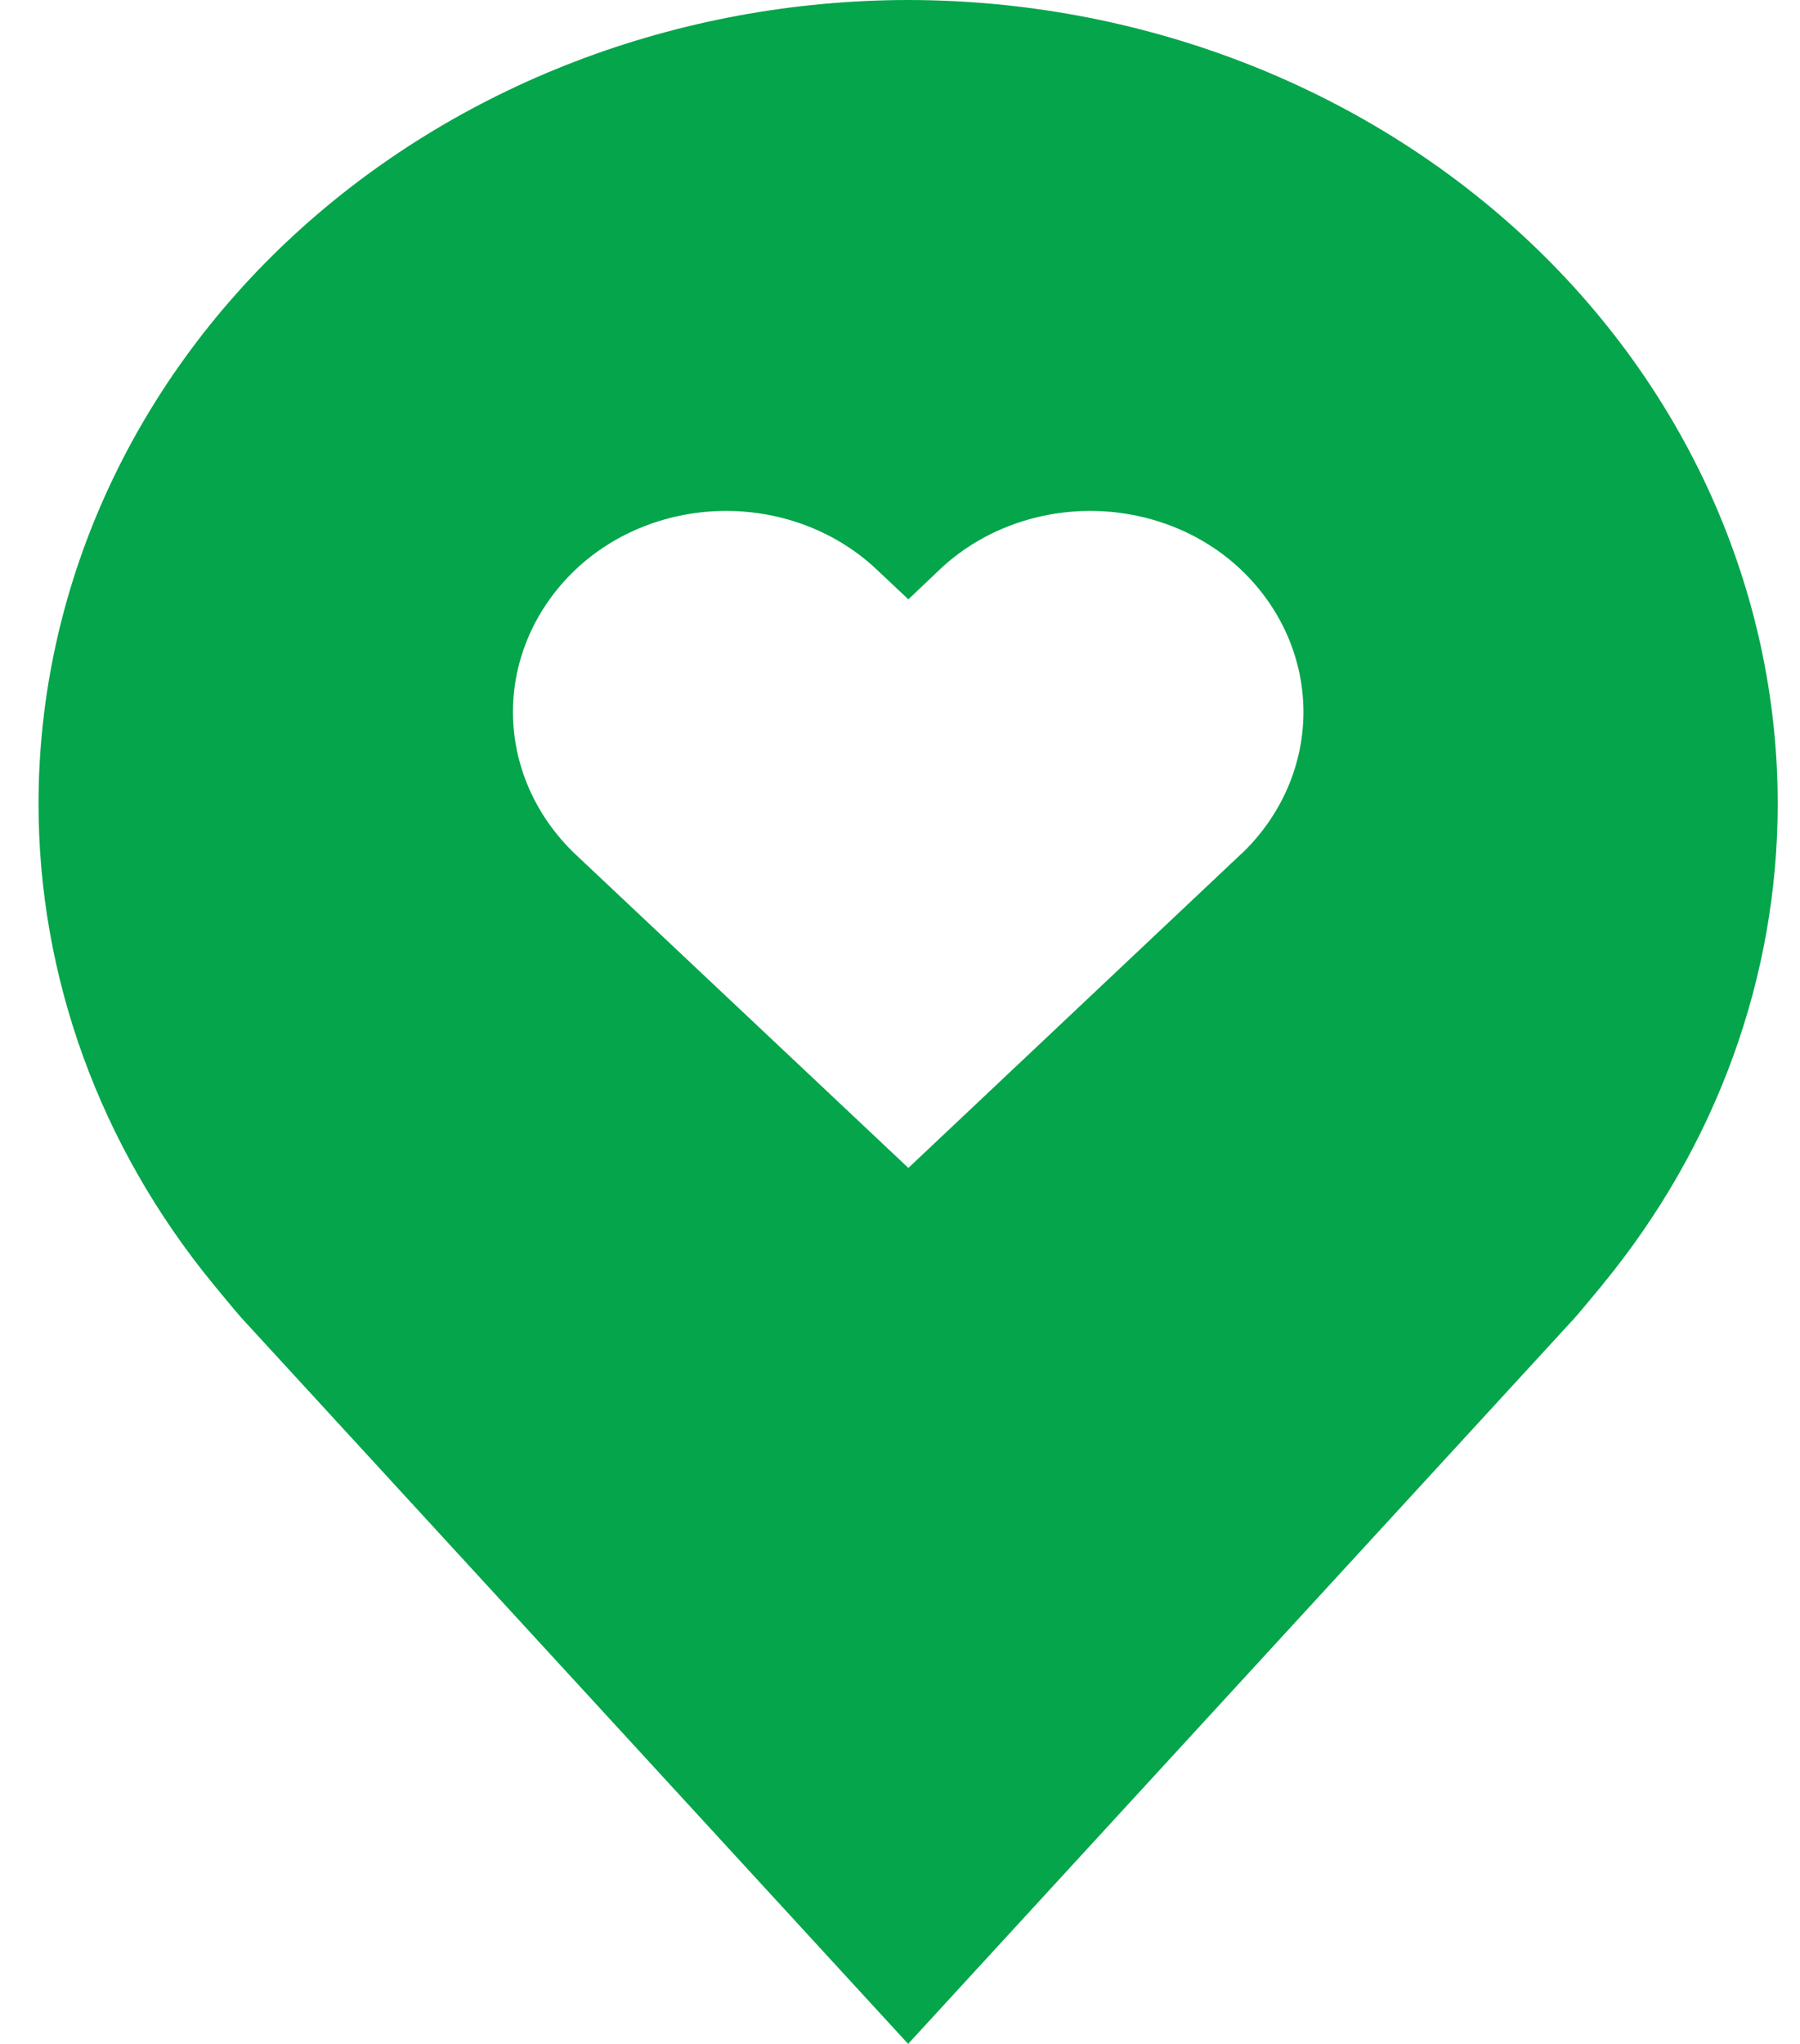 <svg width="37" height="42" viewBox="0 0 37 42" fill="none" xmlns="http://www.w3.org/2000/svg">
<path d="M18.667 0C13.928 0.005 9.385 1.745 6.034 4.838C2.683 7.932 0.798 12.126 0.792 16.5C0.788 20.075 2.053 23.552 4.393 26.4C4.393 26.4 4.88 26.992 4.96 27.078L18.667 42L32.38 27.07C32.452 26.991 32.941 26.4 32.941 26.4L32.943 26.395C35.282 23.549 36.546 20.073 36.542 16.5C36.536 12.126 34.651 7.932 31.3 4.838C27.949 1.745 23.406 0.005 18.667 0ZM25.508 17.553L18.672 24L11.826 17.553C11.004 16.77 10.544 15.722 10.544 14.631C10.544 13.54 11.004 12.492 11.826 11.709C12.229 11.326 12.711 11.022 13.243 10.814C13.776 10.606 14.348 10.499 14.926 10.499C15.504 10.499 16.077 10.606 16.609 10.814C17.142 11.022 17.624 11.326 18.027 11.709L18.672 12.316L19.311 11.709C19.713 11.326 20.195 11.022 20.728 10.814C21.261 10.606 21.833 10.499 22.411 10.499C22.989 10.499 23.561 10.606 24.094 10.814C24.627 11.022 25.109 11.326 25.512 11.709C26.334 12.492 26.793 13.54 26.793 14.631C26.793 15.722 26.334 16.77 25.512 17.553" fill="#05A54B"/>
</svg>
